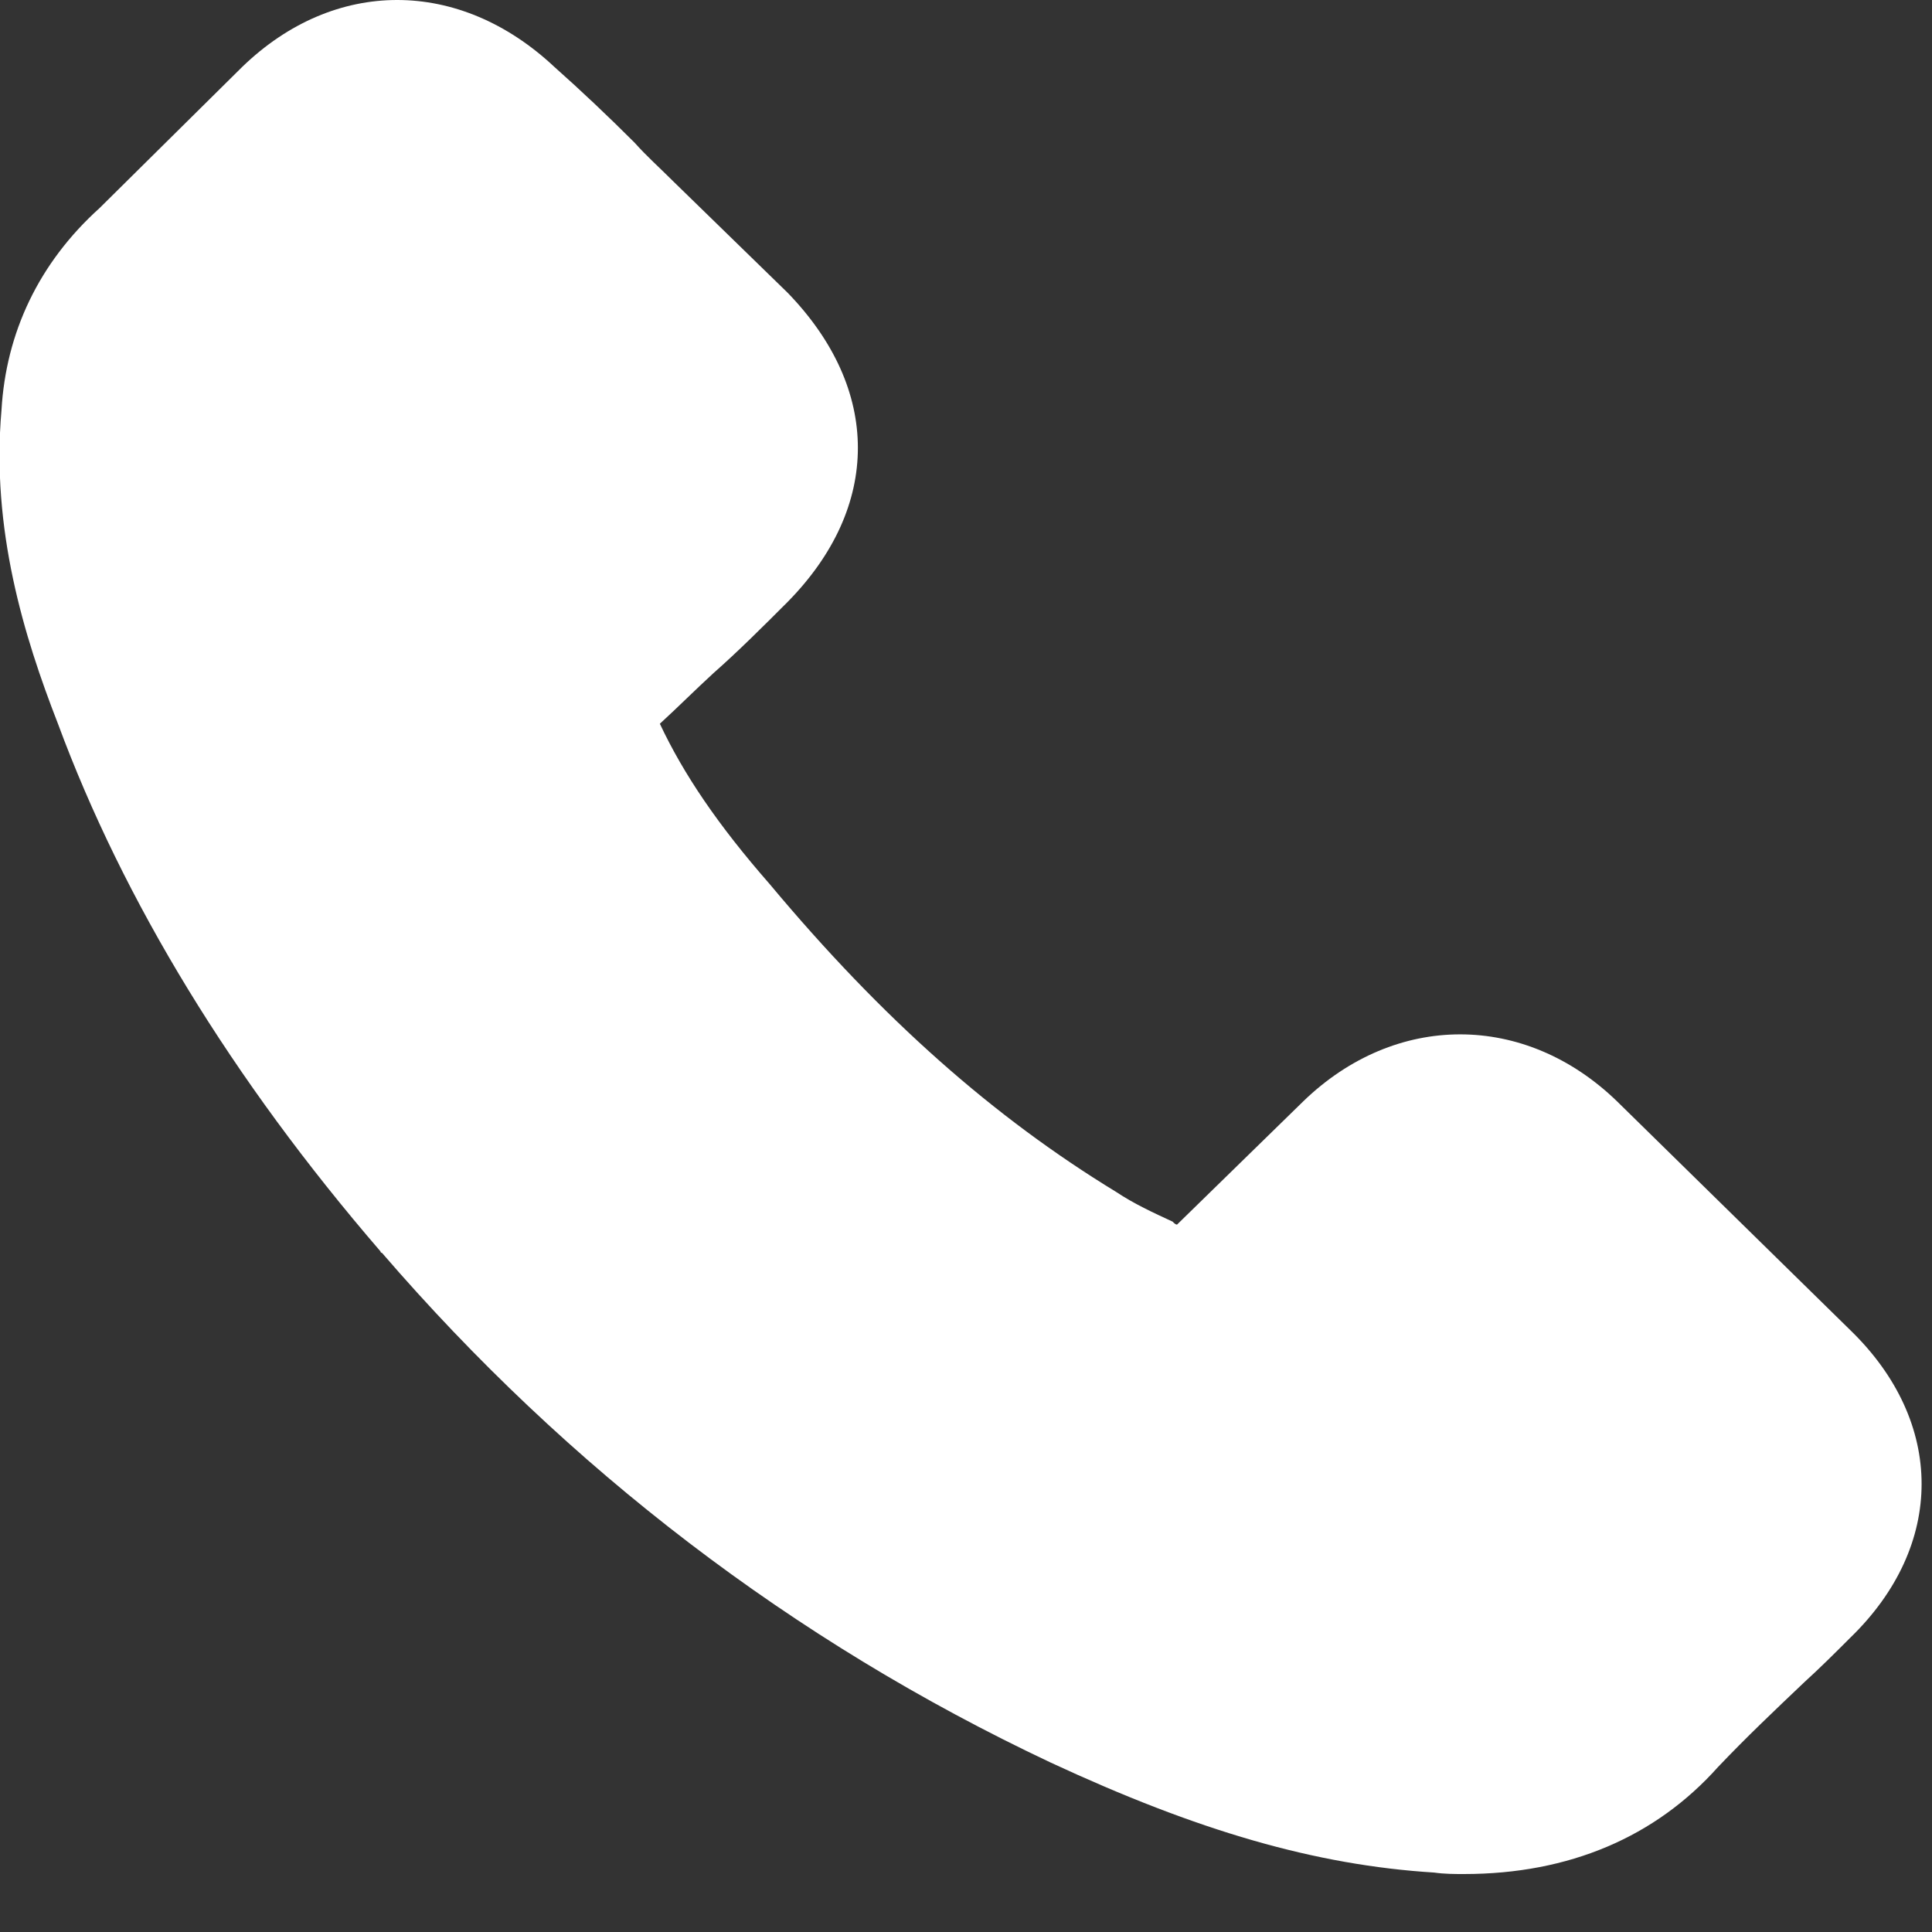 <?xml version="1.0" encoding="utf-8"?>
<!-- Generator: Avocode 2.6.0 - http://avocode.com -->
<svg height="13" width="13" xmlns:xlink="http://www.w3.org/1999/xlink" xmlns="http://www.w3.org/2000/svg" viewBox="0 0 13 13">
    <rect x="0" y="0" width="13" height="13" fill="#333333" stroke="none"/>
    <path fill="#ffffff" fill-rule="evenodd" d="M 9.85 12.61 C 9.79 12.61 9.72 12.61 9.65 12.6 C 8.85 12.55 8.06 12.32 7.07 11.86 C 5.33 11.04 3.82 9.88 2.57 8.43 C 2.56 8.43 2.56 8.42 2.56 8.42 C 1.56 7.26 0.83 6.06 0.39 4.87 C 0.16 4.28 -0.06 3.56 0.01 2.76 C 0.04 2.24 0.26 1.77 0.67 1.4 L 1.63 0.45 C 2.25 -0.15 3.09 -0.15 3.73 0.45 C 3.91 0.61 4.09 0.78 4.27 0.96 C 4.35 1.05 4.44 1.13 4.53 1.22 L 5.3 1.97 C 5.93 2.62 5.93 3.41 5.3 4.05 C 5.13 4.22 4.97 4.38 4.8 4.53 C 4.68 4.64 4.56 4.76 4.44 4.87 C 4.6 5.21 4.83 5.55 5.18 5.95 C 5.94 6.86 6.69 7.52 7.51 8.02 C 7.63 8.1 7.76 8.16 7.89 8.22 C 7.9 8.23 7.91 8.24 7.92 8.24 L 8.77 7.41 C 9.39 6.81 10.26 6.81 10.88 7.41 L 12.45 8.95 C 13.09 9.57 13.09 10.4 12.45 11.02 C 12.35 11.12 12.25 11.22 12.14 11.32 C 11.94 11.51 11.75 11.69 11.56 11.89 C 11.14 12.36 10.56 12.61 9.85 12.61" />
</svg>